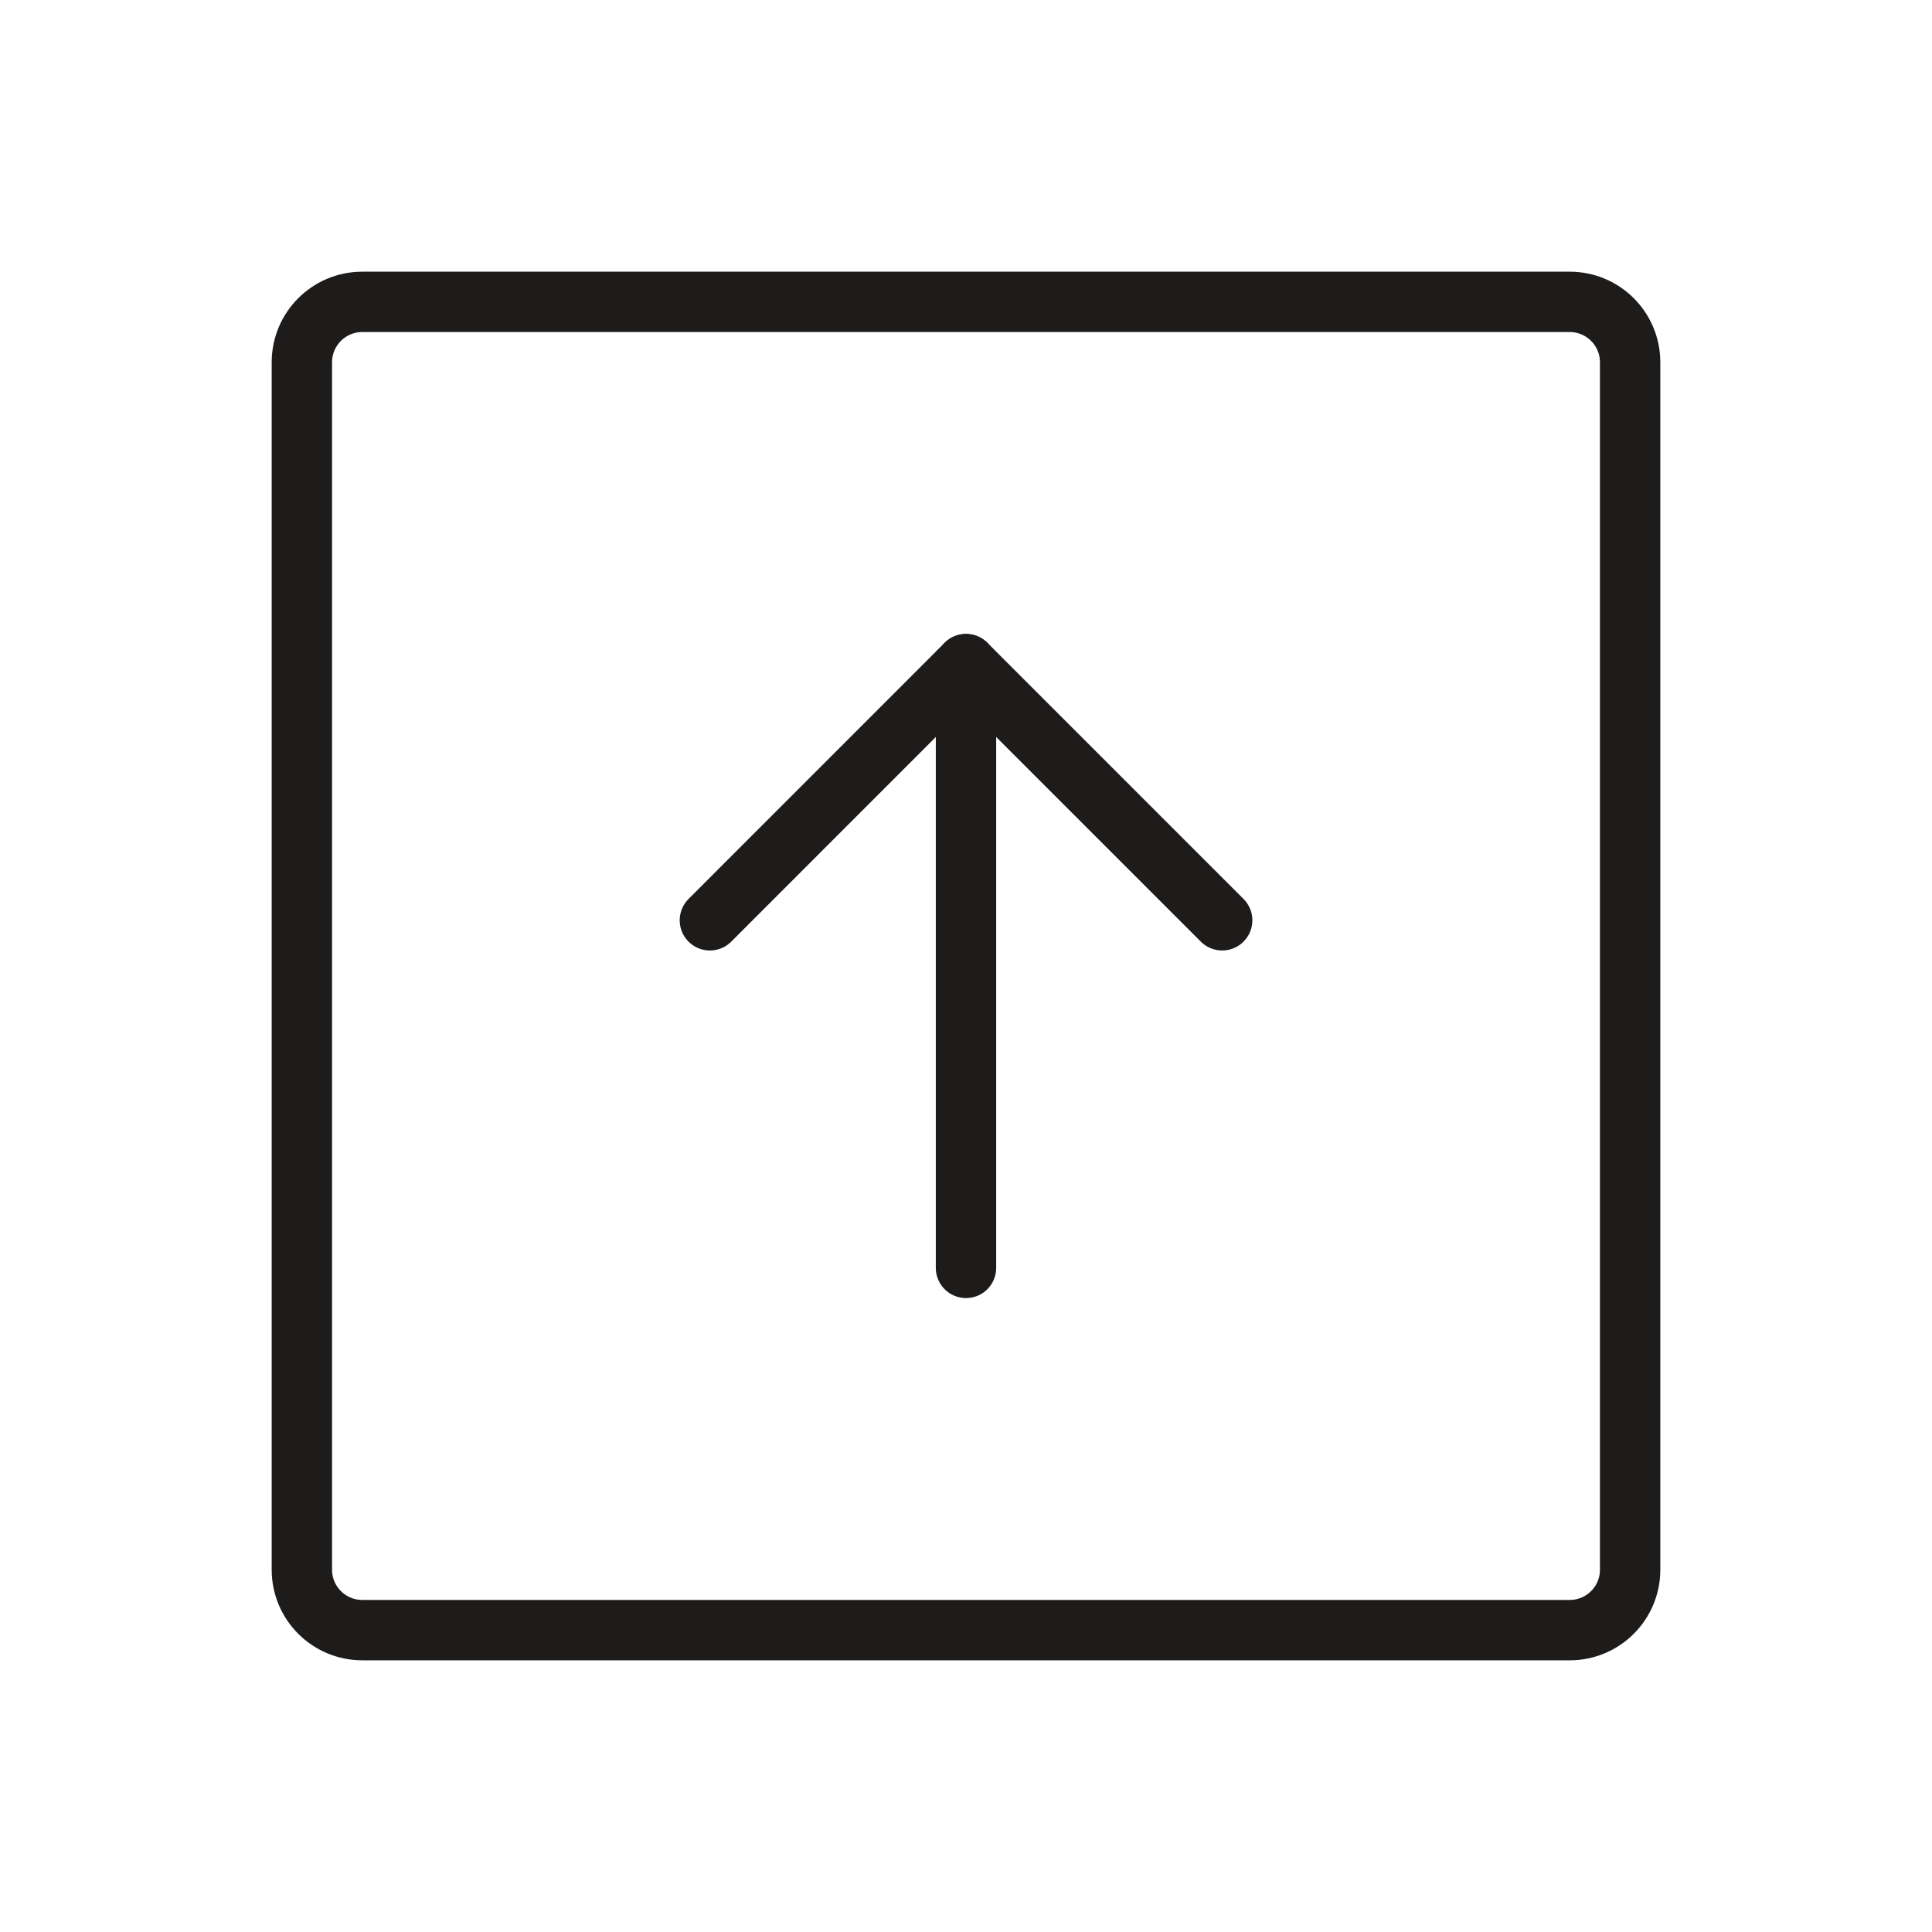 <svg width="32" height="32" viewBox="0 0 32 32" fill="none" xmlns="http://www.w3.org/2000/svg">
<path d="M26 5H6C5.448 5 5 5.448 5 6V26C5 26.552 5.448 27 6 27H26C26.552 27 27 26.552 27 26V6C27 5.448 26.552 5 26 5Z" stroke="#1E1B1B" stroke-linecap="round" stroke-linejoin="round"/>
<path d="M11.758 15.243L16 11L20.243 15.243" stroke="#1E1B1B" stroke-linecap="round" stroke-linejoin="round"/>
<path d="M16 21V11" stroke="#1E1B1B" stroke-linecap="round" stroke-linejoin="round"/>
</svg>
